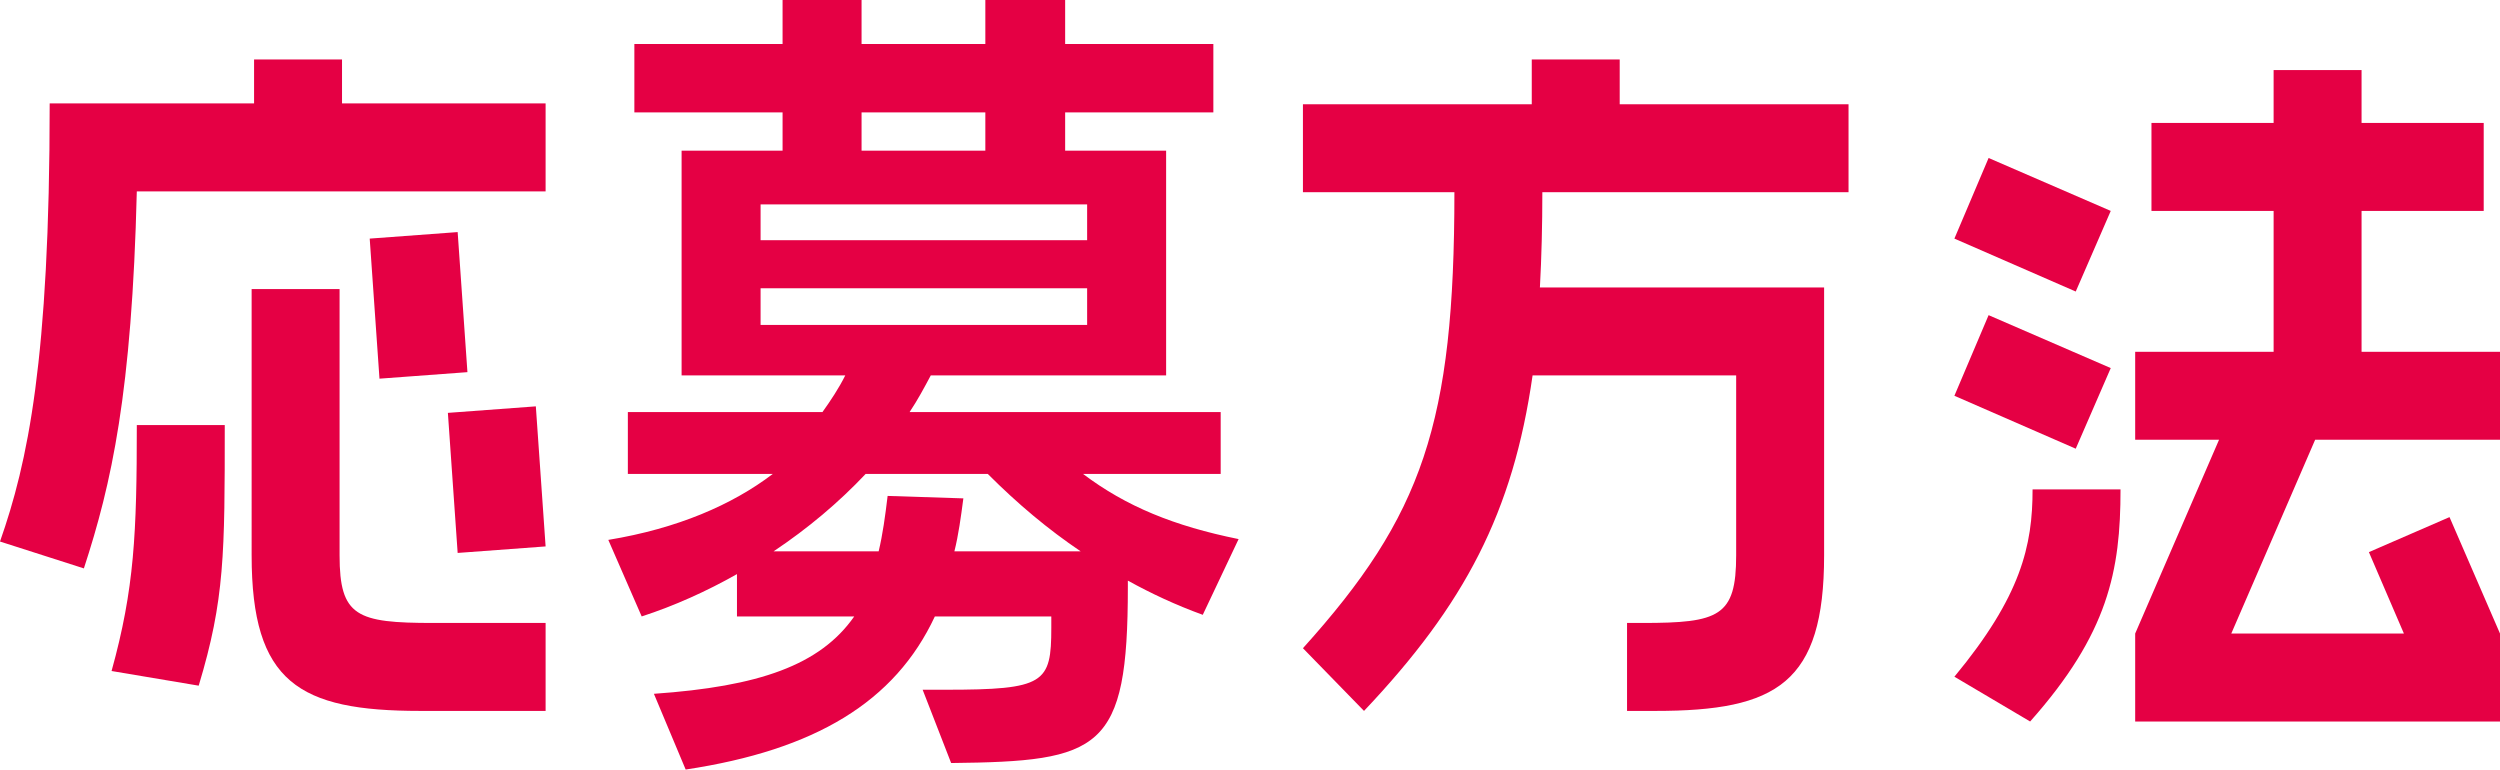 <?xml version="1.0" encoding="UTF-8"?>
<svg id="_图层_2" data-name="图层 2" xmlns="http://www.w3.org/2000/svg" viewBox="0 0 153.5 47.25">
  <defs>
    <style>
      .cls-1 {
        fill: #e50044;
      }
    </style>
  </defs>
  <g id="_レイヤー_1" data-name="レイヤー 1">
    <g>
      <path class="cls-1" d="M21,6.35h12.5v5.4H8.4c-.3,12.35-1.55,17.95-3.25,23.15l-5.15-1.65c1.7-4.85,3.05-11.1,3.05-26.9H15.6V3.65h5.4v2.7ZM8.4,26.1h5.4c0,7.9,0,10.7-1.6,16l-5.35-.9c1.4-5.05,1.55-8.45,1.55-15.1Zm18.2,12.15h6.9v5.4h-7.7c-7.45,0-10.35-1.75-10.35-9.55V17.75h5.4v16.35c0,3.75,1.05,4.15,5.75,4.15Zm2.1-15.4l-5.4,.4-.6-8.6,5.4-.4,.6,8.6Zm4.2,2.1l.6,8.6-5.4,.4-.6-8.6,5.4-.4Z"/>
      <path class="cls-1" d="M73.85,37.75c-1.65-.6-3.15-1.3-4.6-2.1v.4c0,10.05-1.65,10.7-10.85,10.8l-1.75-4.5h1.4c6.1,0,6.5-.4,6.5-3.8v-.7h-7.15c-2.45,5.25-7.35,8.2-15.3,9.4l-1.95-4.65c6.45-.45,10.2-1.75,12.3-4.75h-7.2v-2.6c-1.85,1.05-3.85,1.95-5.85,2.6l-2.05-4.7c4.25-.7,7.6-2.15,10.1-4.05h-8.9v-3.8h11.95c.5-.7,1-1.45,1.4-2.25h-10.05V9.25h6.2v-2.35h-9.1V2.7h9.1V0h4.85V2.7h7.6V0h4.9V2.7h9.1V6.9h-9.1v2.35h6.2v13.8h-14.45c-.4,.75-.8,1.5-1.3,2.25h19.1v3.8h-8.45c2.65,2,5.6,3.2,9.55,4l-2.2,4.65Zm-7.1-25.2h-20.05v2.2h20.05v-2.2Zm0,5.15h-20.05v2.25h20.05v-2.25Zm-.4,16.15c-2-1.35-3.85-2.9-5.7-4.75h-7.5c-1.65,1.75-3.55,3.35-5.65,4.75h6.45c.25-1.05,.4-2.15,.55-3.4l4.65,.15c-.15,1.15-.3,2.25-.55,3.25h7.75Zm-5.85-26.95h-7.6v2.35h7.6v-2.35Z"/>
      <path class="cls-1" d="M99.45,6.4h14.05v5.4h-18.8c0,2.05-.05,4-.15,5.85h17.45v16.45c0,7.85-2.9,9.55-10.35,9.55h-1.75v-5.4h.95c4.7,0,5.75-.4,5.75-4.15v-11.05h-12.5c-1.2,8.4-4.15,14.05-10.35,20.6l-3.75-3.85c7.35-8.15,9.3-13.8,9.3-28h-9.3V6.4h14.05V3.65h5.4v2.75Z"/>
      <path class="cls-1" d="M127.45,17.9l-7.45-3.25,2.1-4.95,7.5,3.25-2.15,4.95Zm0,9.65l-7.45-3.25,2.1-4.95,7.5,3.25-2.15,4.95Zm-2.8,16.75l-4.65-2.75c4.1-4.95,4.8-8.05,4.8-11.5h5.4c0,5-.75,8.85-5.55,14.25Zm17.5-17.3l-5.15,11.9h10.6l-2.15-5,4.95-2.15,3.1,7.15v5.4h-22.4v-5.4l5.15-11.9h-5.15v-5.4h8.5V12.95h-7.5V7.55h7.5v-3.25h5.4v3.25h7.5v5.4h-7.5v8.65h8.5v5.4h-11.35Z"/>
    </g>
  </g>
</svg>
